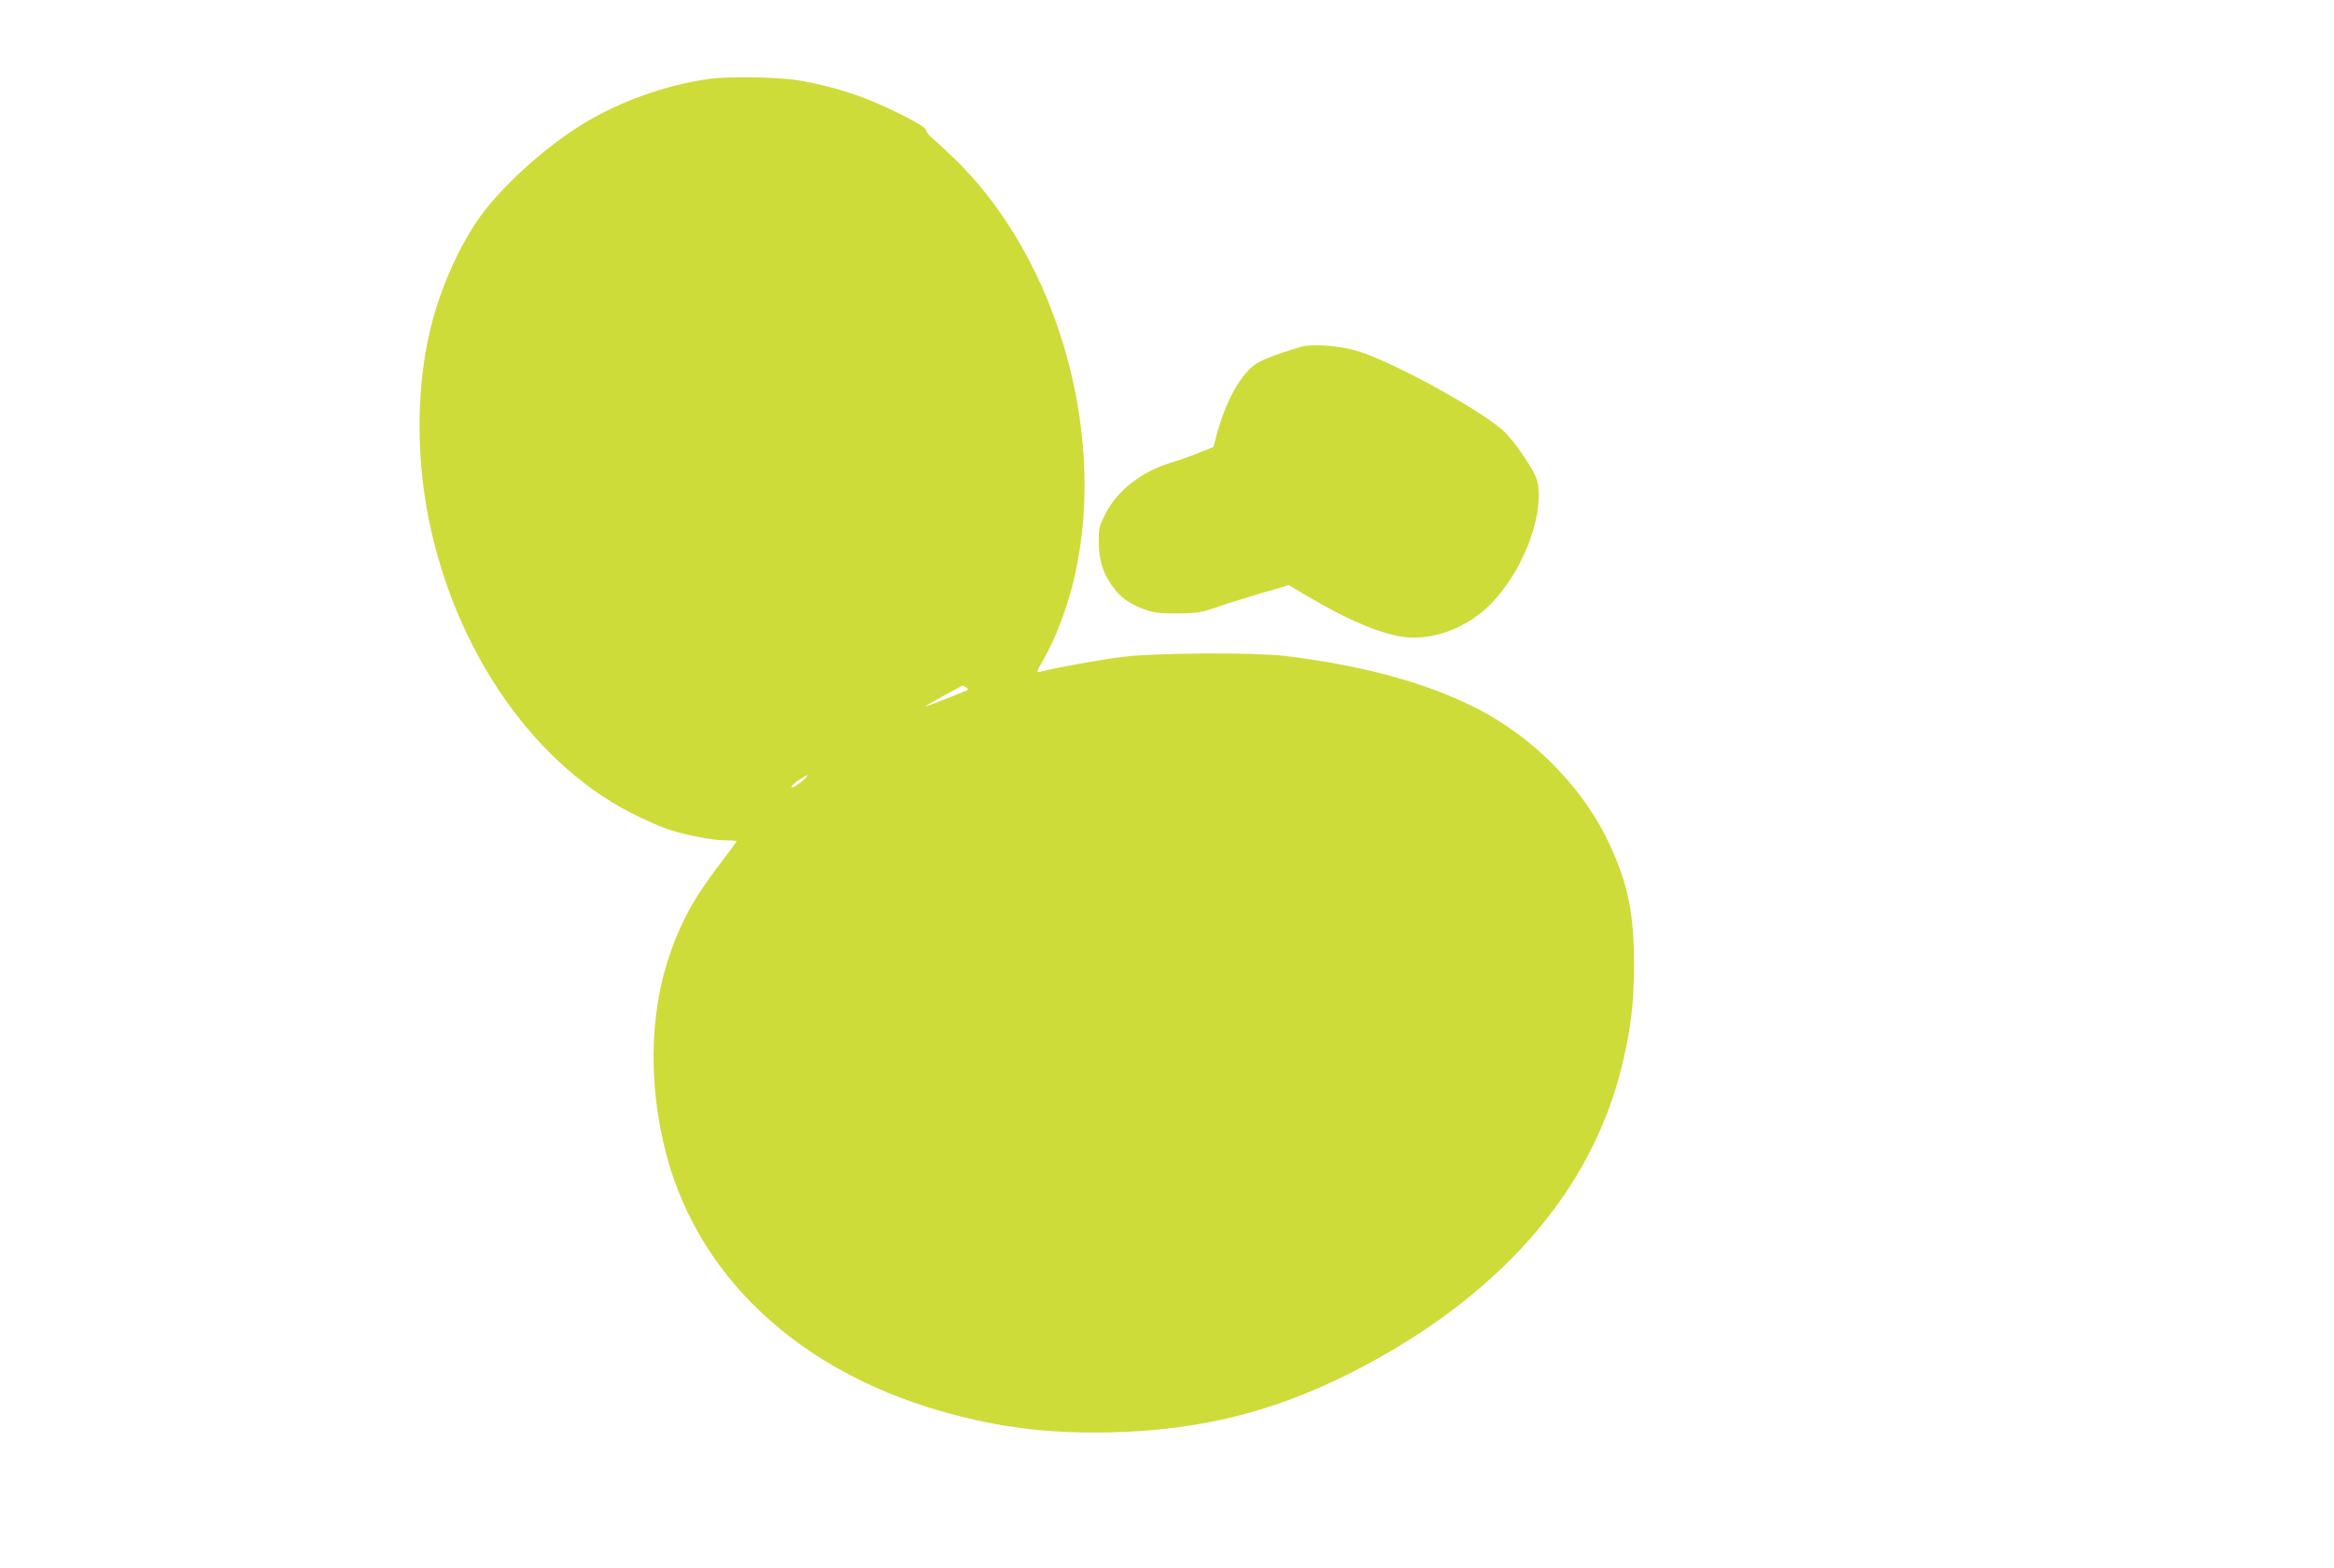 <?xml version="1.0" standalone="no"?>
<!DOCTYPE svg PUBLIC "-//W3C//DTD SVG 20010904//EN"
 "http://www.w3.org/TR/2001/REC-SVG-20010904/DTD/svg10.dtd">
<svg version="1.0" xmlns="http://www.w3.org/2000/svg"
 width="1280pt" height="860pt" viewBox="0 0 1280 860"
 preserveAspectRatio="xMidYMid meet">
<g transform="translate(0,860) scale(0.1,-0.1)"
fill="#cddc39" stroke="none">
<path d="M3880 8166 c-232 -34 -477 -121 -675 -241 -222 -134 -474 -365 -594
-545 -111 -167 -206 -390 -255 -604 -66 -281 -73 -625 -20 -940 126 -750 562
-1407 1124 -1695 63 -32 148 -70 188 -85 96 -34 255 -66 331 -66 34 0 61 -2
61 -5 0 -2 -35 -50 -79 -107 -118 -156 -173 -242 -228 -363 -157 -341 -191
-750 -97 -1174 163 -734 751 -1285 1608 -1505 286 -74 539 -101 860 -93 476
12 879 112 1296 322 810 408 1328 993 1496 1692 48 201 64 334 65 542 1 283
-30 443 -131 663 -131 288 -380 554 -670 719 -278 157 -653 265 -1115 321
-170 20 -703 17 -885 -5 -124 -15 -384 -62 -458 -83 -20 -6 -18 1 23 72 58
102 119 257 155 397 206 797 -70 1793 -651 2352 -46 44 -98 92 -115 106 -18
14 -34 35 -35 45 -3 13 -44 39 -129 82 -201 100 -347 150 -552 188 -115 22
-399 27 -518 10z m1420 -3337 c8 -6 11 -12 5 -15 -57 -25 -230 -92 -232 -90
-3 2 197 113 207 115 3 0 12 -4 20 -10z m-875 -488 c-13 -22 -85 -72 -85 -59
0 7 19 25 43 40 48 30 50 31 42 19z"/>
<path d="M7130 6696 c-141 -42 -216 -72 -253 -100 -80 -60 -158 -207 -205
-382 l-17 -66 -83 -33 c-46 -19 -109 -41 -140 -50 -171 -50 -307 -156 -373
-290 -31 -63 -34 -77 -33 -155 1 -98 23 -166 79 -242 41 -56 89 -90 171 -121
49 -18 79 -22 179 -22 109 1 128 4 215 33 52 19 163 53 247 78 l151 44 101
-60 c231 -137 418 -214 547 -226 156 -14 335 57 457 180 170 172 286 459 263
649 -6 44 -20 74 -76 159 -41 63 -91 124 -122 151 -154 131 -643 394 -813 437
-105 27 -236 34 -295 16z"/>
</g>
</svg>
